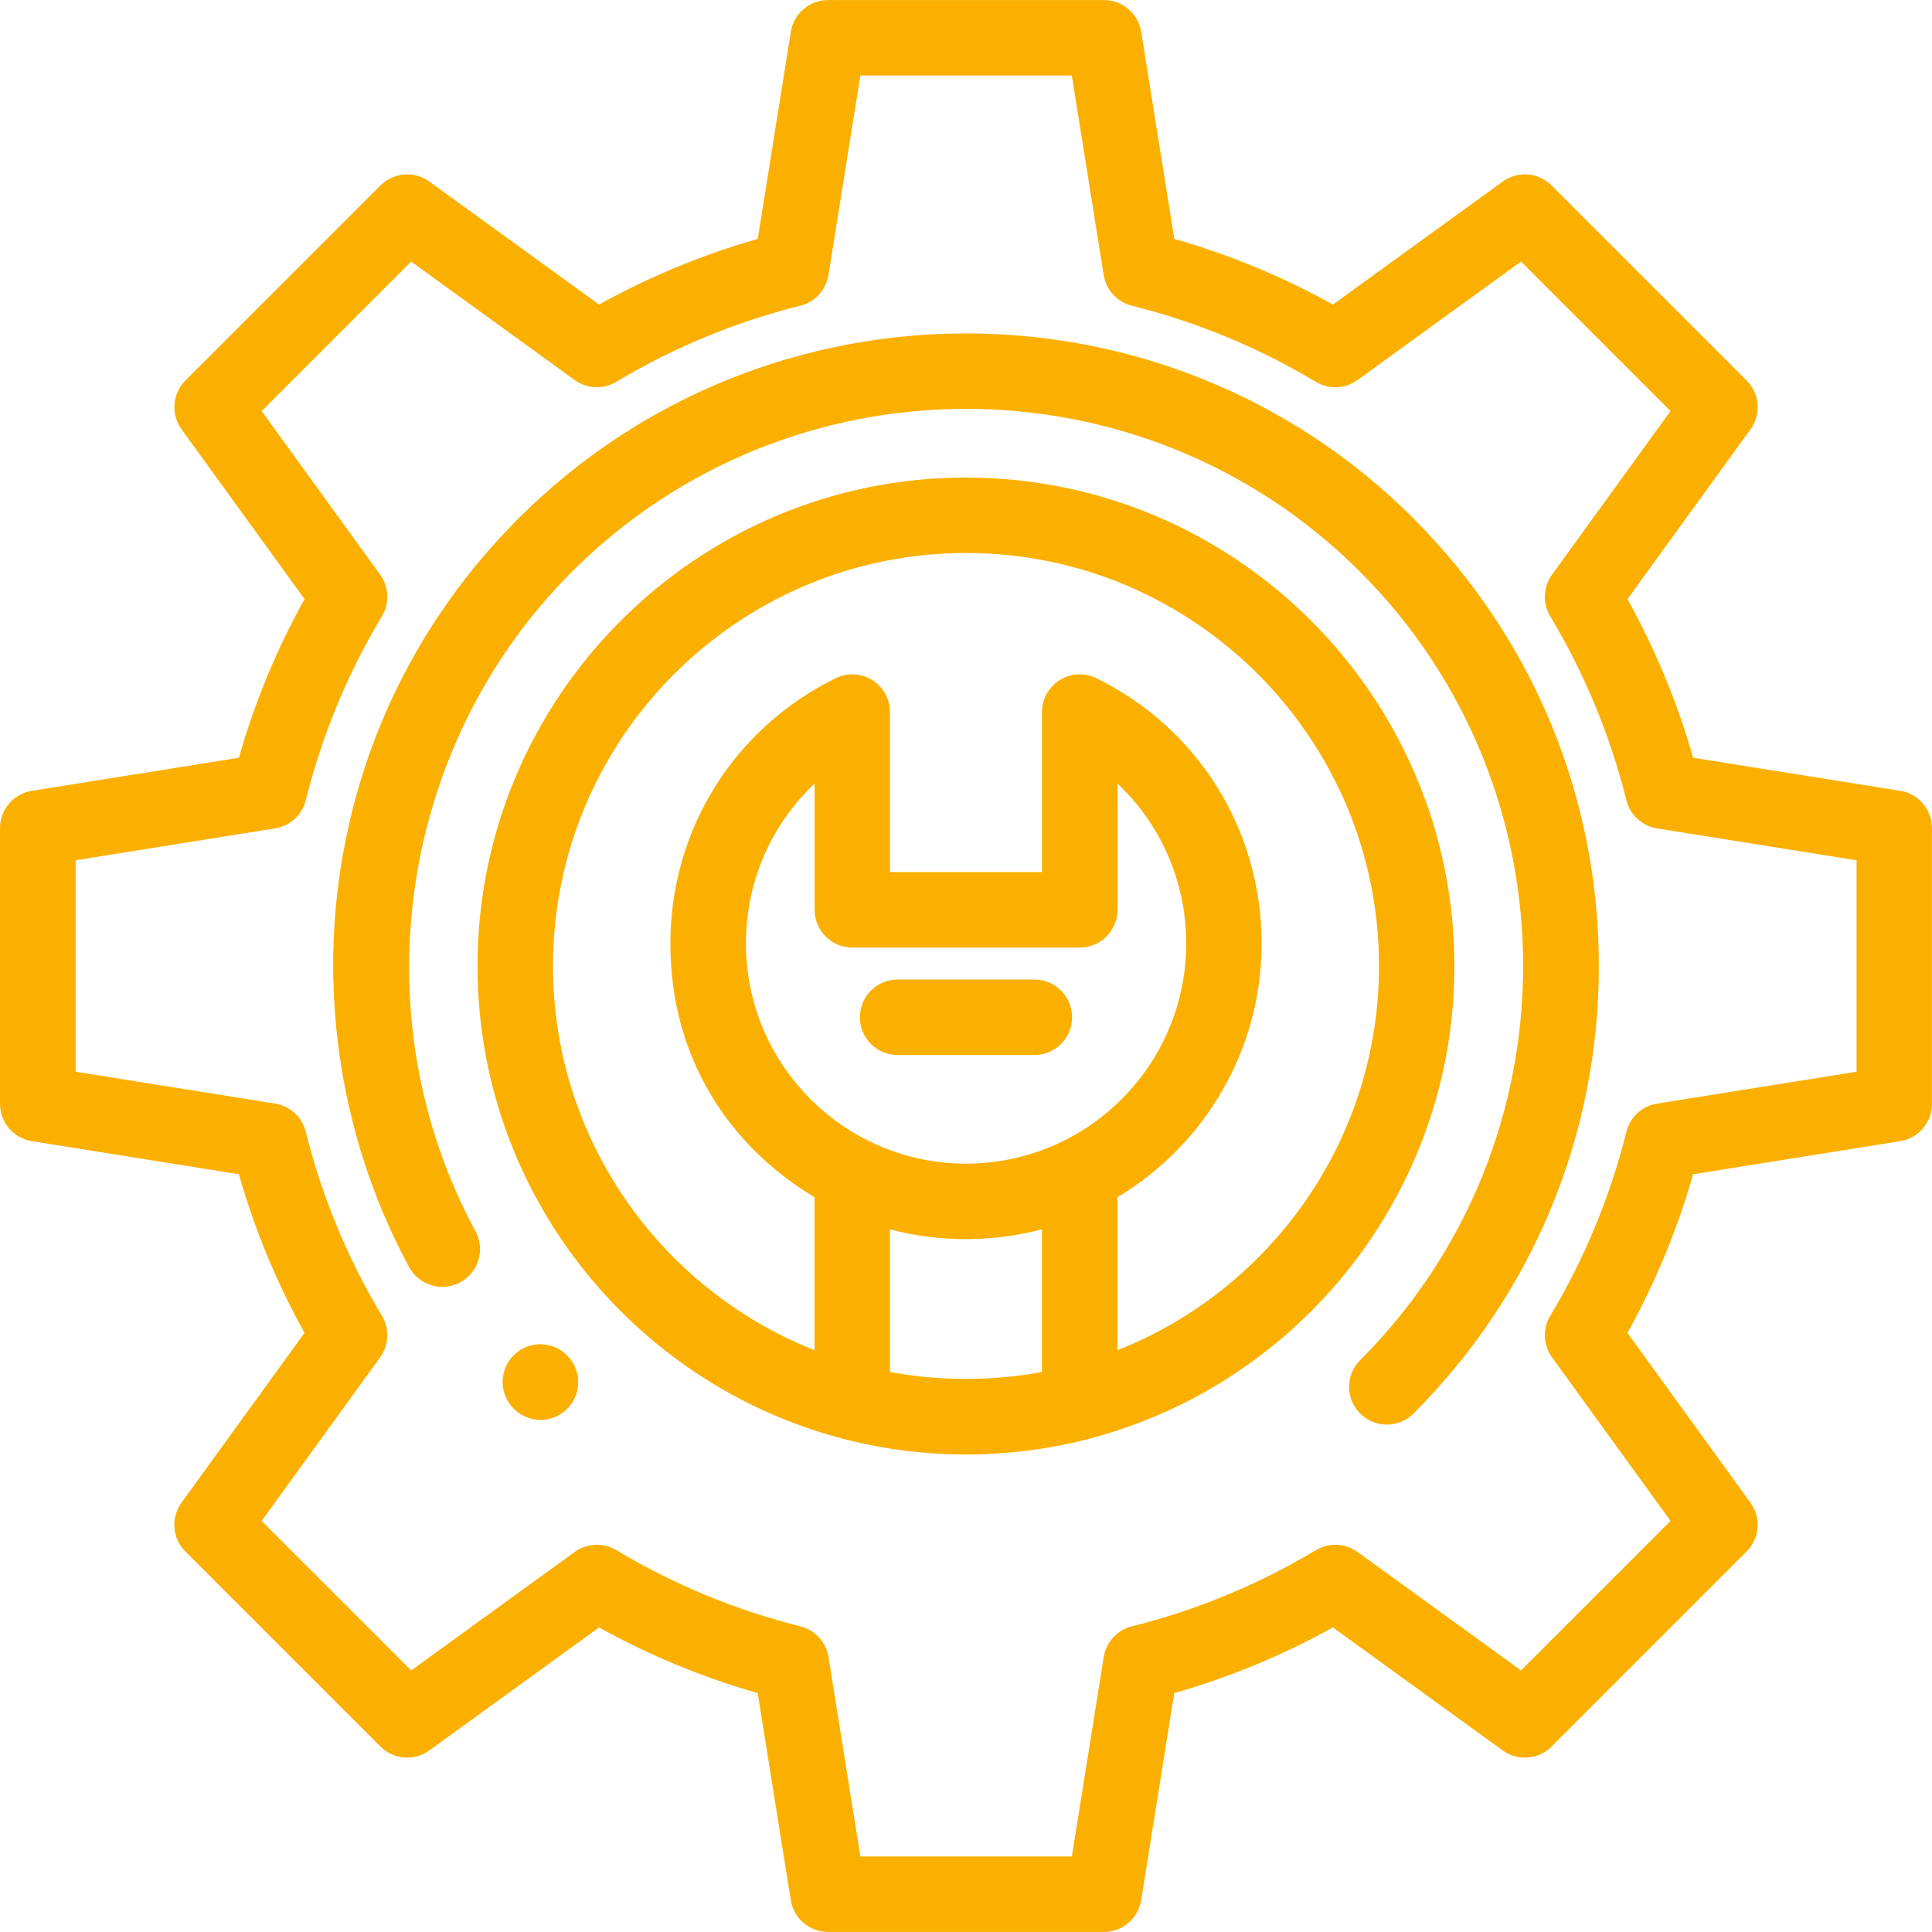 <?xml version="1.0" encoding="UTF-8"?>
<svg id="Capa_1" xmlns="http://www.w3.org/2000/svg" width="512" height="512" version="1.1" viewBox="0 0 512 512">
  <!-- Generator: Adobe Illustrator 29.8.2, SVG Export Plug-In . SVG Version: 2.1.1 Build 3)  -->
  <path d="M503.58,209.58l-54.88-8.77c-4.18-14.65-10.02-28.74-17.4-42.04l32.6-45c2.88-3.98,2.45-9.46-1.03-12.94l-51.69-51.69c-3.47-3.47-8.96-3.91-12.94-1.03l-45,32.6c-13.3-7.39-27.39-13.22-42.04-17.4l-8.77-54.88c-.78-4.85-4.96-8.42-9.88-8.42h-73.1c-4.91,0-9.1,3.57-9.87,8.42l-8.77,54.88c-14.65,4.18-28.74,10.02-42.04,17.4l-45-32.6c-3.98-2.88-9.46-2.45-12.94,1.03l-51.69,51.69c-3.47,3.47-3.91,8.96-1.03,12.94l32.6,45c-7.39,13.3-13.22,27.39-17.4,42.04l-54.88,8.77C3.57,210.35,0,214.54,0,219.45v73.09c0,4.91,3.57,9.1,8.42,9.88l54.88,8.77c4.18,14.65,10.02,28.74,17.4,42.04l-32.6,45c-2.88,3.98-2.45,9.46,1.03,12.94l51.69,51.69c3.47,3.47,8.96,3.91,12.94,1.03l45-32.6c13.3,7.39,27.39,13.22,42.04,17.4l8.77,54.88c.77,4.85,4.96,8.42,9.87,8.42h73.1c4.91,0,9.1-3.57,9.88-8.42l8.77-54.88c14.65-4.18,28.74-10.02,42.04-17.4l45,32.6c3.98,2.88,9.46,2.45,12.94-1.03l51.69-51.69c3.48-3.47,3.91-8.96,1.03-12.94l-32.6-45c7.39-13.3,13.22-27.39,17.4-42.04l54.88-8.77c4.85-.77,8.42-4.96,8.42-9.88v-73.1c0-4.91-3.57-9.1-8.42-9.88ZM492,284.02l-52.86,8.45c-3.96.63-7.15,3.56-8.12,7.45-4.3,17.2-11.09,33.62-20.19,48.79-2.06,3.43-1.87,7.77.48,11.01l31.4,43.34-39.62,39.62-43.34-31.4c-3.24-2.35-7.58-2.54-11.01-.48-15.17,9.1-31.59,15.9-48.79,20.2-3.89.97-6.82,4.17-7.45,8.12l-8.45,52.87h-56.04l-8.45-52.87c-.63-3.96-3.56-7.15-7.45-8.12-17.2-4.3-33.62-11.09-48.79-20.2-3.43-2.06-7.77-1.87-11.01.48l-43.34,31.4-39.63-39.62,31.4-43.34c2.35-3.24,2.54-7.58.48-11.01-9.1-15.17-15.9-31.59-20.19-48.79-.97-3.89-4.17-6.82-8.12-7.45l-52.87-8.45v-56.04l52.87-8.45c3.96-.63,7.15-3.56,8.12-7.45,4.3-17.2,11.09-33.62,20.19-48.79,2.06-3.43,1.87-7.77-.48-11.01l-31.4-43.34,39.62-39.62,43.34,31.4c3.24,2.35,7.57,2.54,11.01.48,15.17-9.1,31.59-15.9,48.79-20.19,3.89-.97,6.82-4.17,7.45-8.12l8.45-52.87h56.04l8.45,52.87c.63,3.96,3.56,7.15,7.45,8.12,17.2,4.3,33.62,11.09,48.79,20.19,3.43,2.06,7.77,1.87,11.01-.48l43.34-31.4,39.62,39.62-31.4,43.35c-2.35,3.24-2.54,7.58-.48,11.01,9.1,15.17,15.9,31.59,20.2,48.79.97,3.89,4.17,6.82,8.12,7.45l52.87,8.45v56.04h0Z" style="fill: #fbb000;"/>
  <path d="M256,126.55c-71.38,0-129.45,58.07-129.45,129.45,0,59.94,40.96,110.49,96.35,125.15.15.05.29.1.44.14,1.83.48,3.67.89,5.51,1.29.55.12,1.1.24,1.66.35.6.12,1.19.23,1.79.34.7.13,1.4.25,2.1.37.49.08.99.17,1.48.25,1.13.18,2.27.34,3.41.49.08.01.16.02.24.03,1.24.16,2.49.29,3.74.42.37.04.73.07,1.1.1.91.08,1.81.15,2.73.22.42.03.83.05,1.25.08.9.05,1.81.1,2.71.13.38.01.76.03,1.13.04,1.26.04,2.53.06,3.81.06s2.54-.02,3.8-.06c.38-.01.76-.03,1.13-.04.91-.03,1.81-.08,2.71-.13.42-.02.83-.05,1.25-.08.91-.06,1.82-.14,2.73-.22.36-.03.73-.06,1.09-.1,1.25-.12,2.5-.26,3.75-.42.08,0,.15-.02.23-.03,1.15-.15,2.29-.31,3.42-.49.49-.08.98-.16,1.47-.24.71-.12,1.41-.24,2.11-.37.59-.11,1.19-.22,1.78-.34.56-.11,1.11-.23,1.67-.35,1.84-.39,3.68-.81,5.5-1.29.15-.04.29-.09.44-.14,55.39-14.66,96.35-65.21,96.35-125.15,0-71.38-58.07-129.45-129.45-129.45ZM276.14,363.58c-.25.05-.5.1-.75.14-.05,0-.1.02-.15.03-.78.14-1.56.27-2.34.39-.23.04-.46.07-.69.1-.59.09-1.19.17-1.79.25-.37.05-.74.1-1.11.14-.45.05-.89.11-1.34.15-.49.05-.98.11-1.47.15-.32.03-.64.06-.95.08-.59.05-1.19.1-1.78.14-.19.01-.39.02-.58.04-.7.05-1.41.09-2.11.12-.01,0-.02,0-.04,0-3.36.15-6.72.15-10.08,0-.01,0-.03,0-.04,0-.7-.03-1.4-.08-2.11-.12-.2-.01-.39-.02-.59-.04-.59-.04-1.19-.09-1.78-.14-.32-.03-.64-.05-.96-.08-.49-.05-.98-.1-1.47-.15-.45-.05-.9-.1-1.34-.15-.37-.05-.74-.09-1.11-.14-.6-.08-1.2-.16-1.79-.25-.23-.03-.46-.07-.69-.1-.78-.12-1.57-.25-2.34-.39-.05,0-.1-.02-.15-.03-.25-.05-.5-.1-.75-.14v-37.8c5.15,1.37,10.44,2.19,15.84,2.48.21.01.42.02.63.03,1.22.05,2.44.09,3.67.09s2.45-.04,3.67-.09c.21-.01.42-.02.63-.03,5.4-.29,10.69-1.11,15.84-2.48v37.8ZM270.79,306.48c-.13.03-.26.07-.39.1-.78.2-1.58.38-2.37.55-.22.05-.45.09-.67.14-.73.14-1.46.28-2.2.39-.33.05-.66.1-1,.14-.65.09-1.3.18-1.96.25-.51.05-1.02.09-1.53.13-.51.04-1.01.09-1.52.12-1.05.05-2.1.09-3.15.09s-2.11-.03-3.15-.09c-.51-.03-1.01-.08-1.52-.12-.51-.04-1.02-.08-1.52-.13-.66-.07-1.31-.16-1.96-.25-.33-.05-.66-.09-.99-.14-.74-.12-1.48-.25-2.21-.39-.22-.04-.44-.09-.66-.13-.8-.17-1.59-.35-2.38-.55-.12-.03-.25-.07-.37-.1-25.03-6.56-43.56-29.37-43.56-56.43,0-16.4,6.7-31.55,18.2-42.38v33.43c0,5.52,4.48,10,10,10h60.28c5.52,0,10-4.48,10-10v-33.44c11.49,10.83,18.2,25.98,18.2,42.38,0,27.06-18.52,49.87-43.55,56.43ZM296.14,357.82v-40.54c22.86-13.7,38.2-38.71,38.2-67.24,0-30.07-16.77-57.01-43.78-70.3-3.1-1.53-6.77-1.34-9.7.48-2.93,1.82-4.72,5.04-4.72,8.49v42.39h-40.28v-42.39c0-3.46-1.78-6.66-4.72-8.49-2.93-1.82-6.6-2.01-9.7-.48-27,13.29-43.78,40.23-43.78,70.3s15.34,53.54,38.2,67.24v40.54c-40.55-16.04-69.31-55.64-69.31-101.82,0-60.35,49.1-109.45,109.45-109.45s109.45,49.1,109.45,109.45c0,46.19-28.76,85.78-69.31,101.82Z" style="fill: #fbb000;"/>
  <path d="M374.6,137.4c-65.4-65.39-171.8-65.39-237.2,0-26.06,26.06-42.5,59.09-47.54,95.51-4.87,35.23,1.72,71.77,18.56,102.88,2.63,4.86,8.7,6.66,13.55,4.04s6.66-8.7,4.04-13.55c-30.85-57-20.35-128.85,25.53-174.73,57.6-57.6,151.32-57.6,208.91,0,57.6,57.6,57.6,151.31,0,208.91-3.9,3.9-3.9,10.24,0,14.14,1.95,1.95,4.51,2.93,7.07,2.93s5.12-.98,7.07-2.93c31.68-31.68,49.12-73.8,49.12-118.6,0-44.8-17.45-86.92-49.13-118.6Z" style="fill: #fbb000;"/>
  <path d="M150.34,359.24c-3.03-3.1-7.72-3.89-11.6-1.95-3.88,1.93-6.07,6.15-5.43,10.43.64,4.28,4.01,7.71,8.28,8.42.55.09,1.11.14,1.66.14,3.68,0,7.12-2.04,8.86-5.38,2-3.84,1.27-8.57-1.77-11.67Z" style="fill: #fbb000;"/>
  <path d="M274.12,259.59h-36.24c-5.52,0-10,4.48-10,10s4.48,10,10,10h36.24c5.52,0,10-4.48,10-10s-4.48-10-10-10Z" style="fill: #fbb000;"/>
</svg>